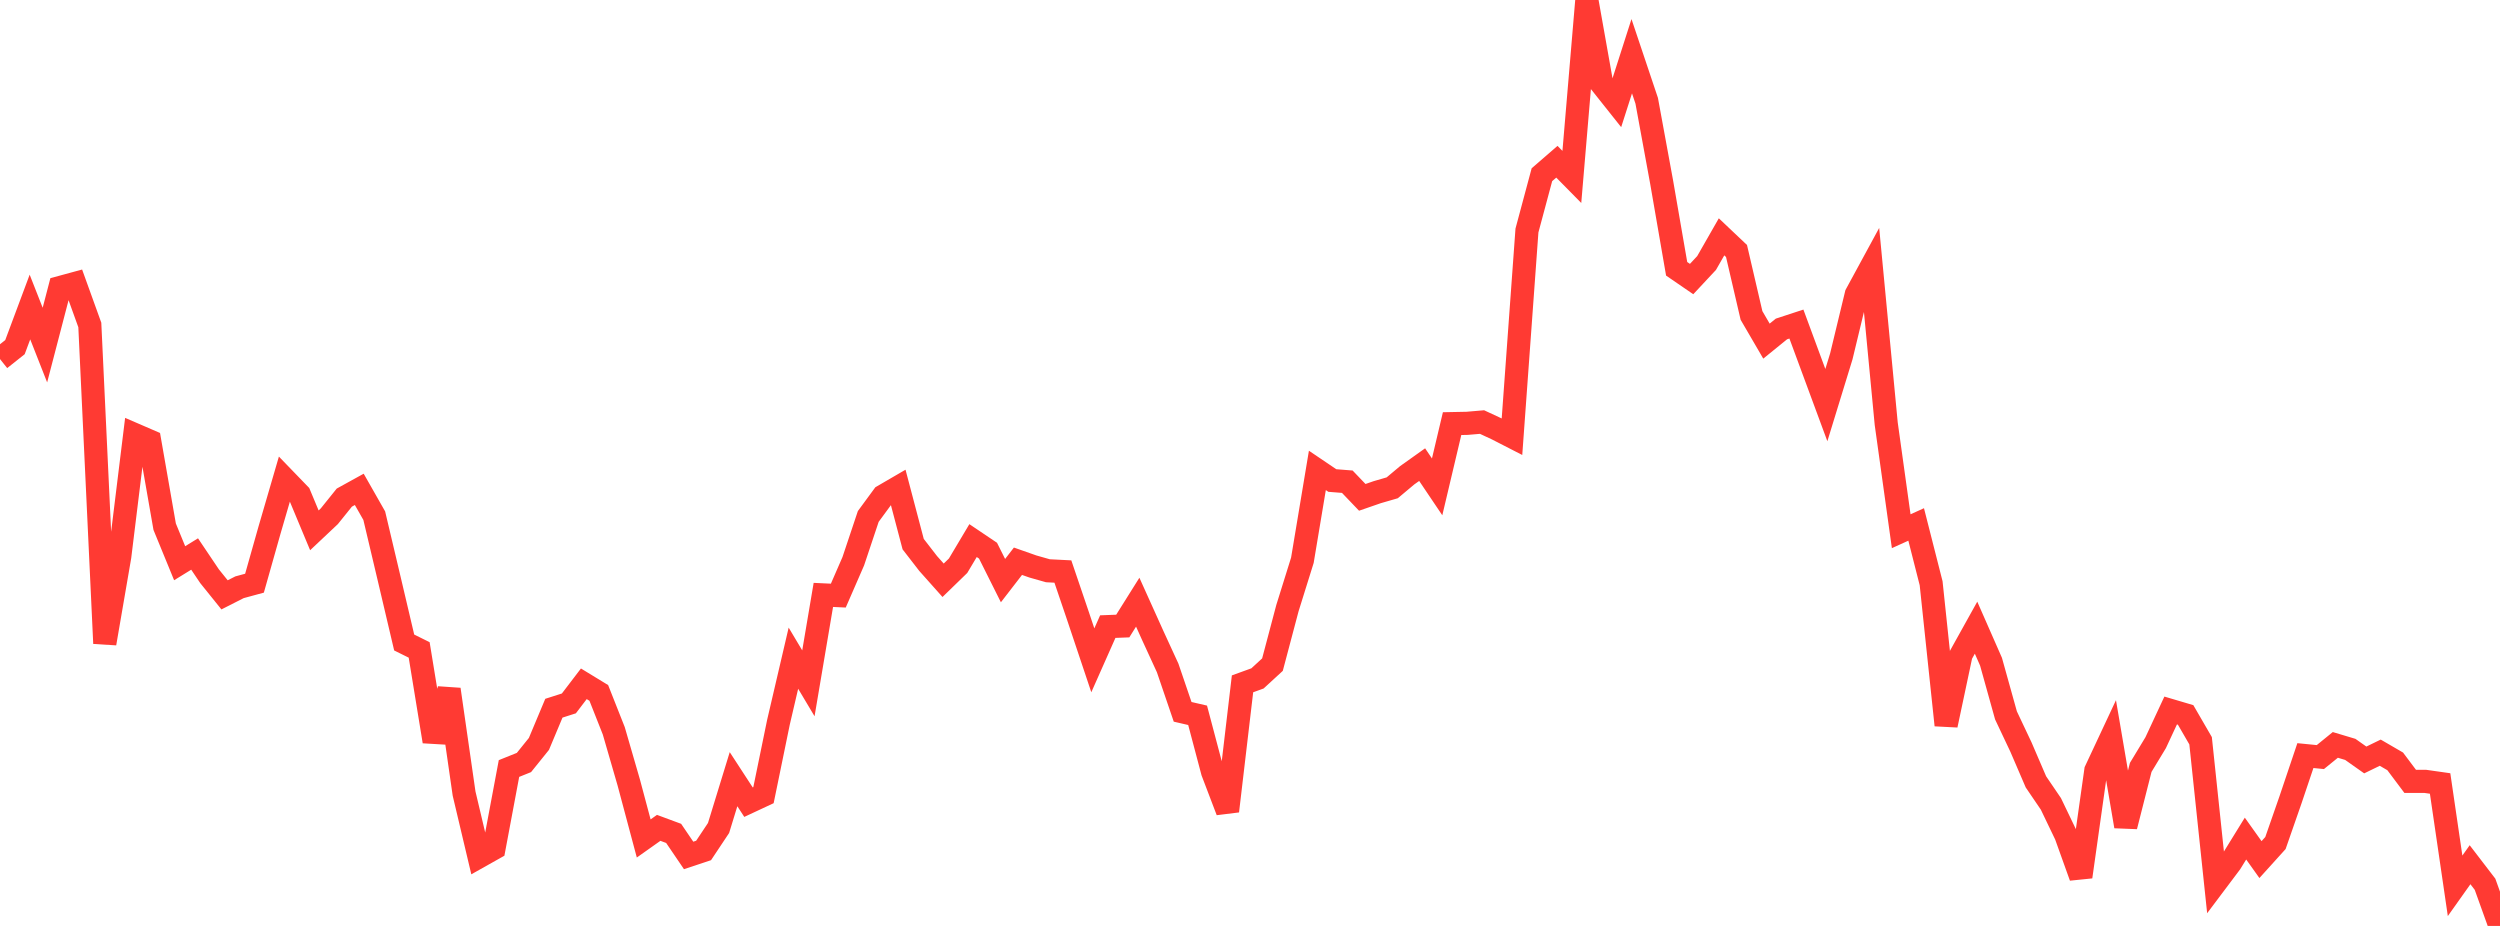 <?xml version="1.0" standalone="no"?>
<!DOCTYPE svg PUBLIC "-//W3C//DTD SVG 1.1//EN" "http://www.w3.org/Graphics/SVG/1.1/DTD/svg11.dtd">

<svg width="135" height="50" viewBox="0 0 135 50" preserveAspectRatio="none" 
  xmlns="http://www.w3.org/2000/svg"
  xmlns:xlink="http://www.w3.org/1999/xlink">


<polyline points="0.0, 19.388 0.808, 18.746 1.617, 16.579 2.425, 18.634 3.234, 15.529 4.042, 15.309 4.85, 17.549 5.659, 34.744 6.467, 30.05 7.275, 23.47 8.084, 23.82 8.892, 28.442 9.701, 30.414 10.509, 29.916 11.317, 31.117 12.126, 32.122 12.934, 31.712 13.743, 31.492 14.551, 28.635 15.359, 25.864 16.168, 26.701 16.976, 28.638 17.784, 27.877 18.593, 26.871 19.401, 26.425 20.21, 27.847 21.018, 31.262 21.826, 34.695 22.635, 35.096 23.443, 40.038 24.251, 37.229 25.06, 42.851 25.868, 46.262 26.677, 45.807 27.485, 41.5 28.293, 41.175 29.102, 40.171 29.91, 38.243 30.719, 37.984 31.527, 36.925 32.335, 37.418 33.144, 39.464 33.952, 42.252 34.76, 45.277 35.569, 44.704 36.377, 45.003 37.186, 46.194 37.994, 45.925 38.802, 44.711 39.611, 42.076 40.419, 43.317 41.228, 42.939 42.036, 39.004 42.844, 35.542 43.653, 36.899 44.461, 32.125 45.269, 32.163 46.078, 30.305 46.886, 27.889 47.695, 26.787 48.503, 26.317 49.311, 29.383 50.12, 30.428 50.928, 31.335 51.737, 30.549 52.545, 29.192 53.353, 29.736 54.162, 31.353 54.97, 30.307 55.778, 30.591 56.587, 30.821 57.395, 30.862 58.204, 33.244 59.012, 35.657 59.82, 33.837 60.629, 33.806 61.437, 32.518 62.246, 34.312 63.054, 36.07 63.862, 38.439 64.671, 38.626 65.479, 41.678 66.287, 43.798 67.096, 36.927 67.904, 36.634 68.713, 35.89 69.521, 32.841 70.329, 30.252 71.138, 25.402 71.946, 25.948 72.754, 26.012 73.563, 26.857 74.371, 26.577 75.18, 26.342 75.988, 25.665 76.796, 25.09 77.605, 26.291 78.413, 22.876 79.222, 22.86 80.03, 22.791 80.838, 23.167 81.647, 23.582 82.455, 12.448 83.263, 9.435 84.072, 8.734 84.88, 9.554 85.689, 0.0 86.497, 4.546 87.305, 5.562 88.114, 3.035 88.922, 5.442 89.731, 9.849 90.539, 14.515 91.347, 15.069 92.156, 14.202 92.964, 12.789 93.772, 13.554 94.581, 17.034 95.389, 18.421 96.198, 17.764 97.006, 17.499 97.814, 19.687 98.623, 21.876 99.431, 19.244 100.24, 15.893 101.048, 14.406 101.856, 22.882 102.665, 28.686 103.473, 28.32 104.281, 31.497 105.09, 39.157 105.898, 35.349 106.707, 33.894 107.515, 35.733 108.323, 38.631 109.132, 40.343 109.94, 42.221 110.749, 43.41 111.557, 45.093 112.365, 47.346 113.174, 41.609 113.982, 39.883 114.79, 44.622 115.599, 41.439 116.407, 40.104 117.216, 38.367 118.024, 38.606 118.832, 40.001 119.641, 47.668 120.449, 46.593 121.257, 45.283 122.066, 46.418 122.874, 45.524 123.683, 43.202 124.491, 40.802 125.299, 40.882 126.108, 40.225 126.916, 40.467 127.725, 41.038 128.533, 40.645 129.341, 41.114 130.15, 42.193 130.958, 42.193 131.766, 42.308 132.575, 47.834 133.383, 46.695 134.192, 47.75 135.0, 50.0" fill="none" stroke="#ff3a33" stroke-width="1.25"/>

</svg>